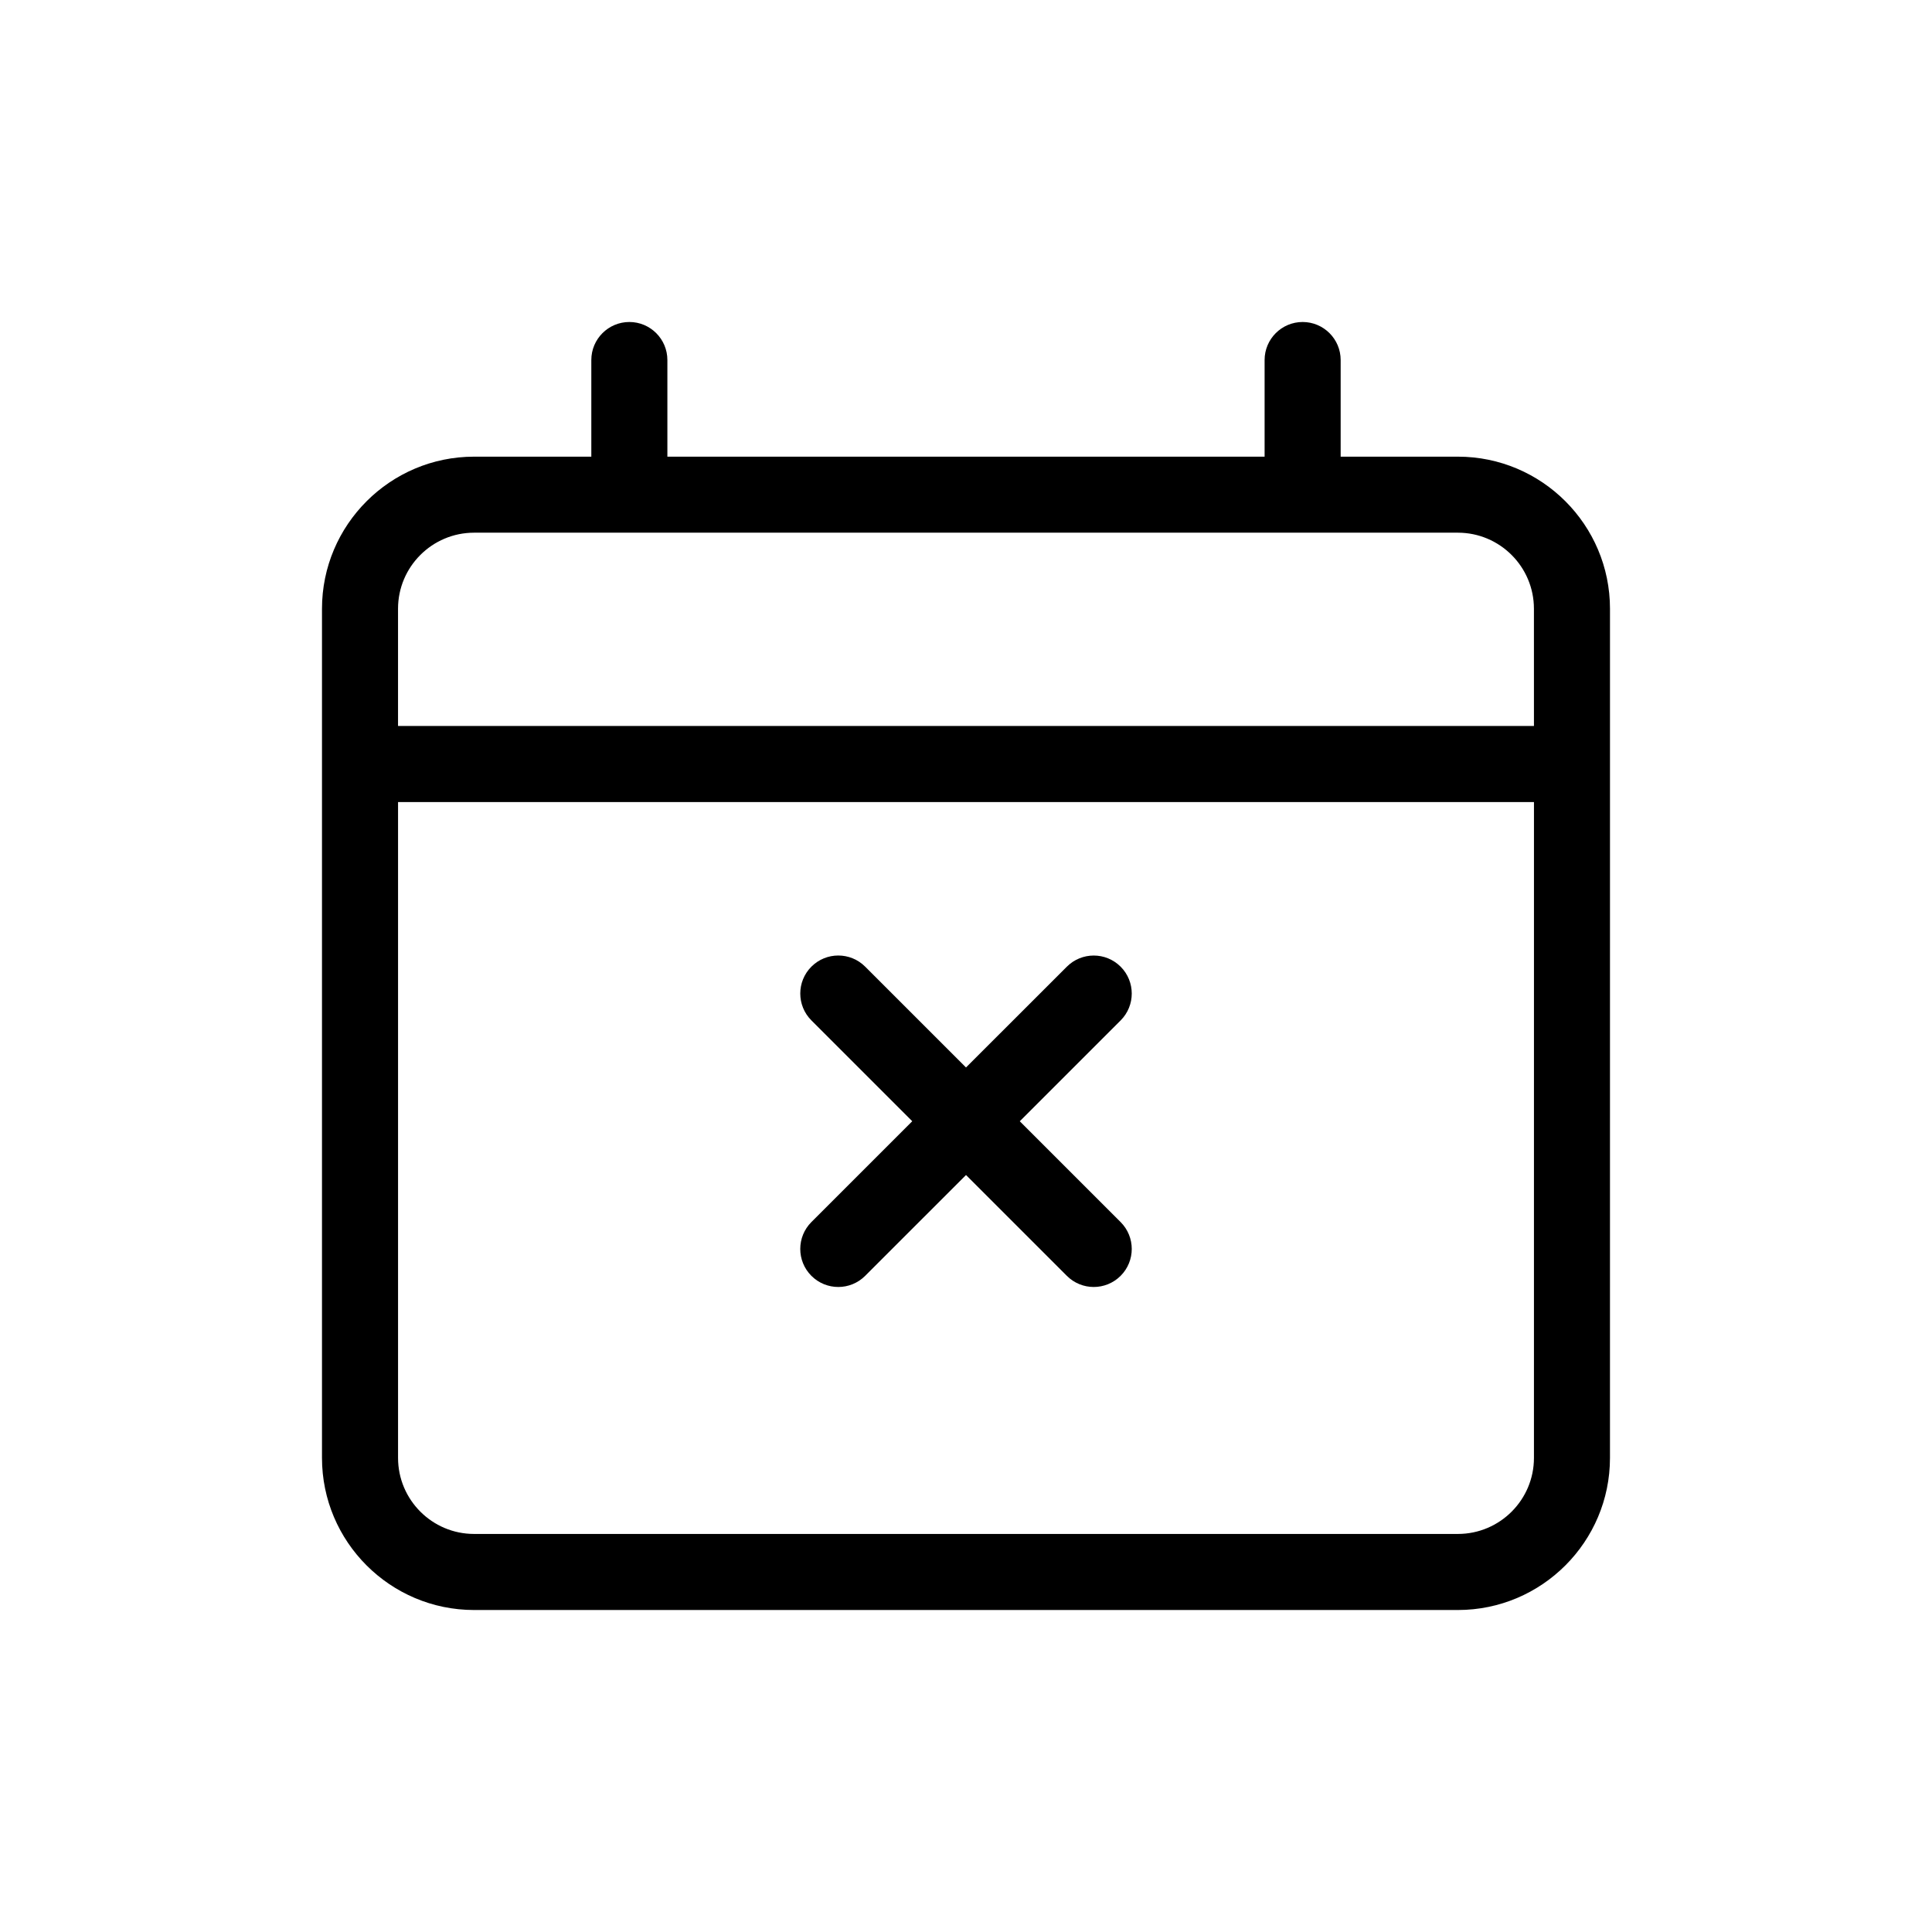 <?xml version="1.0" encoding="UTF-8"?>
<!-- Uploaded to: ICON Repo, www.svgrepo.com, Generator: ICON Repo Mixer Tools -->
<svg fill="#000000" width="800px" height="800px" version="1.1" viewBox="144 144 512 512" xmlns="http://www.w3.org/2000/svg">
 <g>
  <path d="m530.36 265.02h-31.07v-25.609c0-5.562-4.516-10.078-10.078-10.078s-10.078 4.516-10.078 10.078v25.609h-158.27v-25.609c0-5.562-4.516-10.078-10.078-10.078s-10.078 4.516-10.078 10.078v25.609h-31.07c-22.223 0-40.305 18.082-40.305 40.305v225.04c0 22.223 18.082 40.305 40.305 40.305h260.72c22.223 0 40.305-18.082 40.305-40.305l0.004-225.04c0-22.227-18.082-40.305-40.305-40.305zm20.152 265.34c0 11.113-9.039 20.152-20.152 20.152h-260.72c-11.113 0-20.152-9.039-20.152-20.152v-173.81h301.03zm0-193.97h-301.03v-31.07c0-11.113 9.039-20.152 20.152-20.152h260.72c11.113 0 20.152 9.039 20.152 20.152z"/>
  <path d="m359.03 482.11c1.969 1.969 4.543 2.953 7.125 2.953 2.578 0 5.152-0.984 7.125-2.953l26.723-26.719 26.723 26.719c1.969 1.969 4.543 2.953 7.125 2.953 2.578 0 5.152-0.984 7.125-2.953 3.934-3.934 3.934-10.312 0-14.246l-26.723-26.719 26.723-26.719c3.934-3.934 3.934-10.312 0-14.246-3.934-3.934-10.312-3.934-14.246 0l-26.727 26.711-26.723-26.719c-3.934-3.934-10.312-3.934-14.246 0s-3.934 10.312 0 14.246l26.723 26.719-26.723 26.719c-3.938 3.938-3.938 10.32-0.004 14.254z"/>
 </g>
</svg>